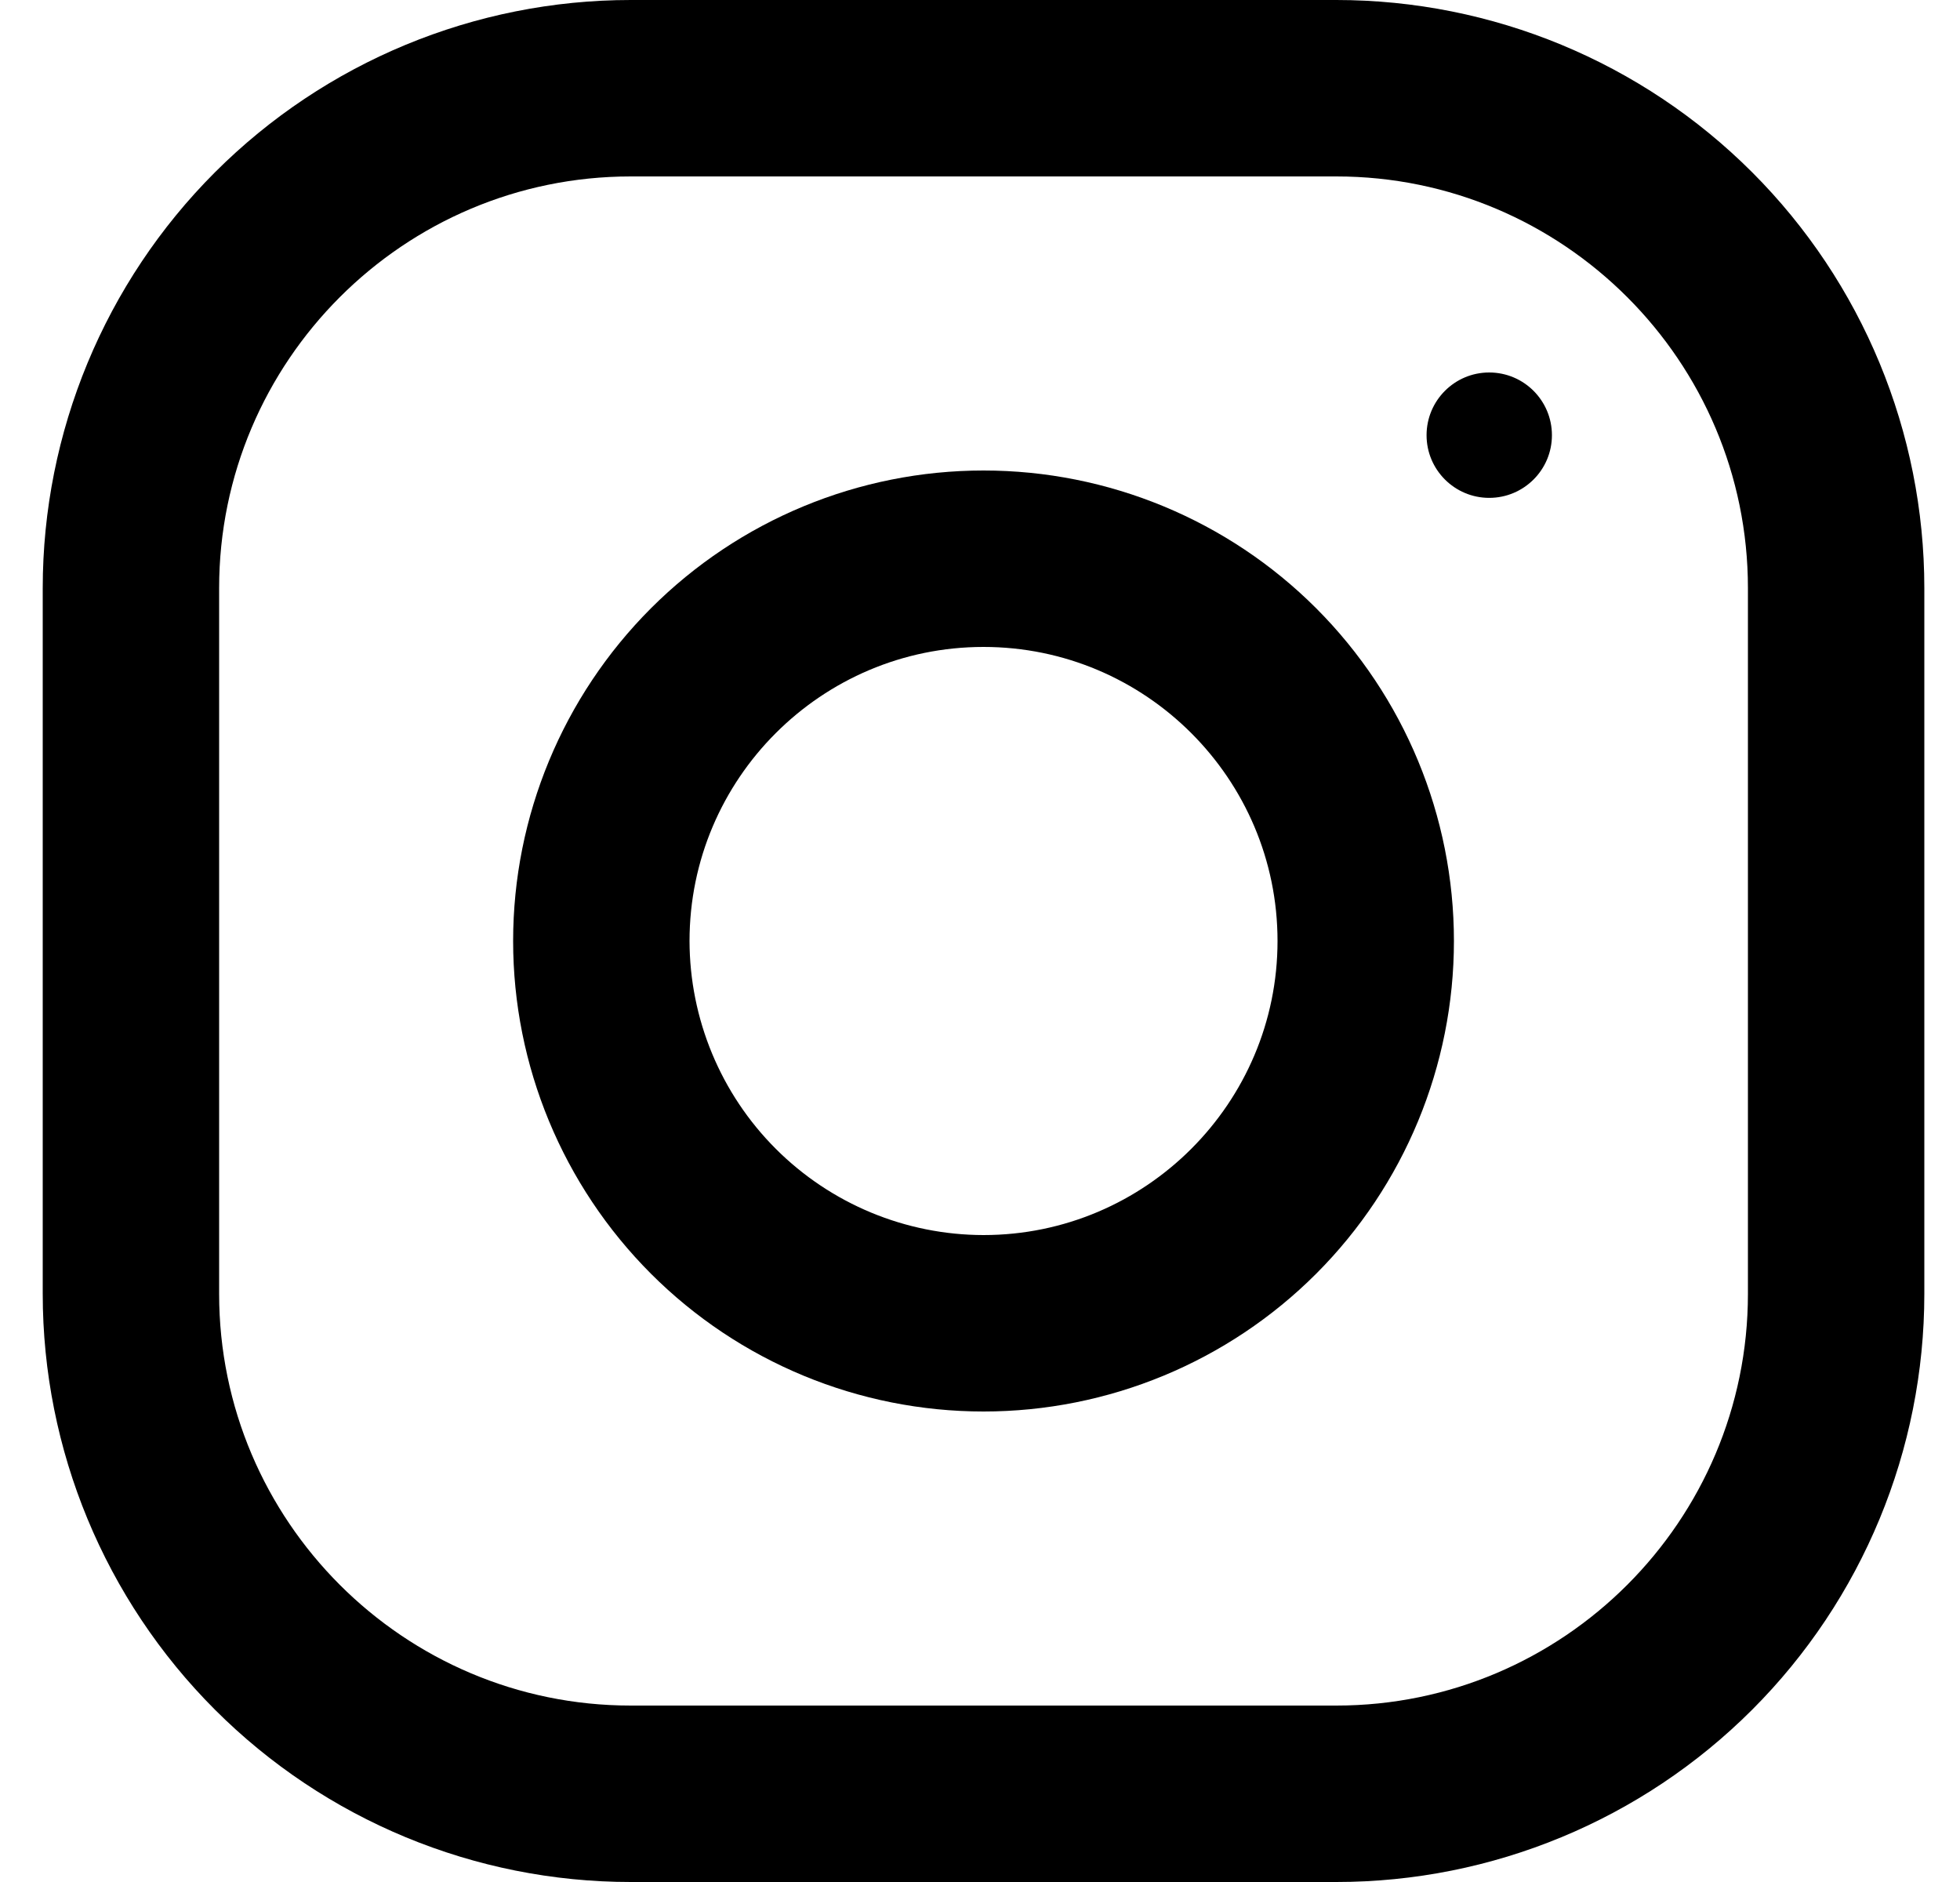 <svg width="25" height="24" viewBox="0 0 25 24" fill="none" xmlns="http://www.w3.org/2000/svg">
<g clip-path="url(#clip0_652_3189)">
<path d="M17.045 0H8.045C6.056 0 4.149 0.79 2.742 2.197C1.336 3.603 0.545 5.511 0.545 7.5L0.545 16.5C0.545 18.489 1.336 20.397 2.742 21.803C4.149 23.21 6.056 24 8.045 24H17.045C19.035 24 20.942 23.21 22.349 21.803C23.755 20.397 24.545 18.489 24.545 16.5V7.5C24.545 5.511 23.755 3.603 22.349 2.197C20.942 0.79 19.035 0 17.045 0ZM22.295 16.5C22.295 19.395 19.94 21.75 17.045 21.75H8.045C5.15 21.75 2.795 19.395 2.795 16.5V7.5C2.795 4.605 5.15 2.25 8.045 2.25H17.045C19.94 2.25 22.295 4.605 22.295 7.5V16.5Z" fill="black"/>
<path d="M12.545 6C10.954 6 9.428 6.632 8.303 7.757C7.178 8.883 6.545 10.409 6.545 12C6.545 13.591 7.178 15.117 8.303 16.243C9.428 17.368 10.954 18 12.545 18C14.137 18 15.663 17.368 16.788 16.243C17.913 15.117 18.545 13.591 18.545 12C18.545 10.409 17.913 8.883 16.788 7.757C15.663 6.632 14.137 6 12.545 6ZM12.545 15.75C11.551 15.749 10.598 15.353 9.895 14.65C9.192 13.947 8.797 12.994 8.795 12C8.795 9.931 10.478 8.25 12.545 8.25C14.612 8.25 16.295 9.931 16.295 12C16.295 14.067 14.612 15.75 12.545 15.75Z" fill="black"/>
<path d="M18.995 6.349C19.437 6.349 19.795 5.991 19.795 5.55C19.795 5.108 19.437 4.75 18.995 4.75C18.554 4.75 18.196 5.108 18.196 5.55C18.196 5.991 18.554 6.349 18.995 6.349Z" fill="black"/>
</g>
<defs>
<clipPath id="clip0_652_3189">
<rect width="24" height="24" fill="white" transform="translate(0.545)"/>
</clipPath>
</defs>
</svg>
